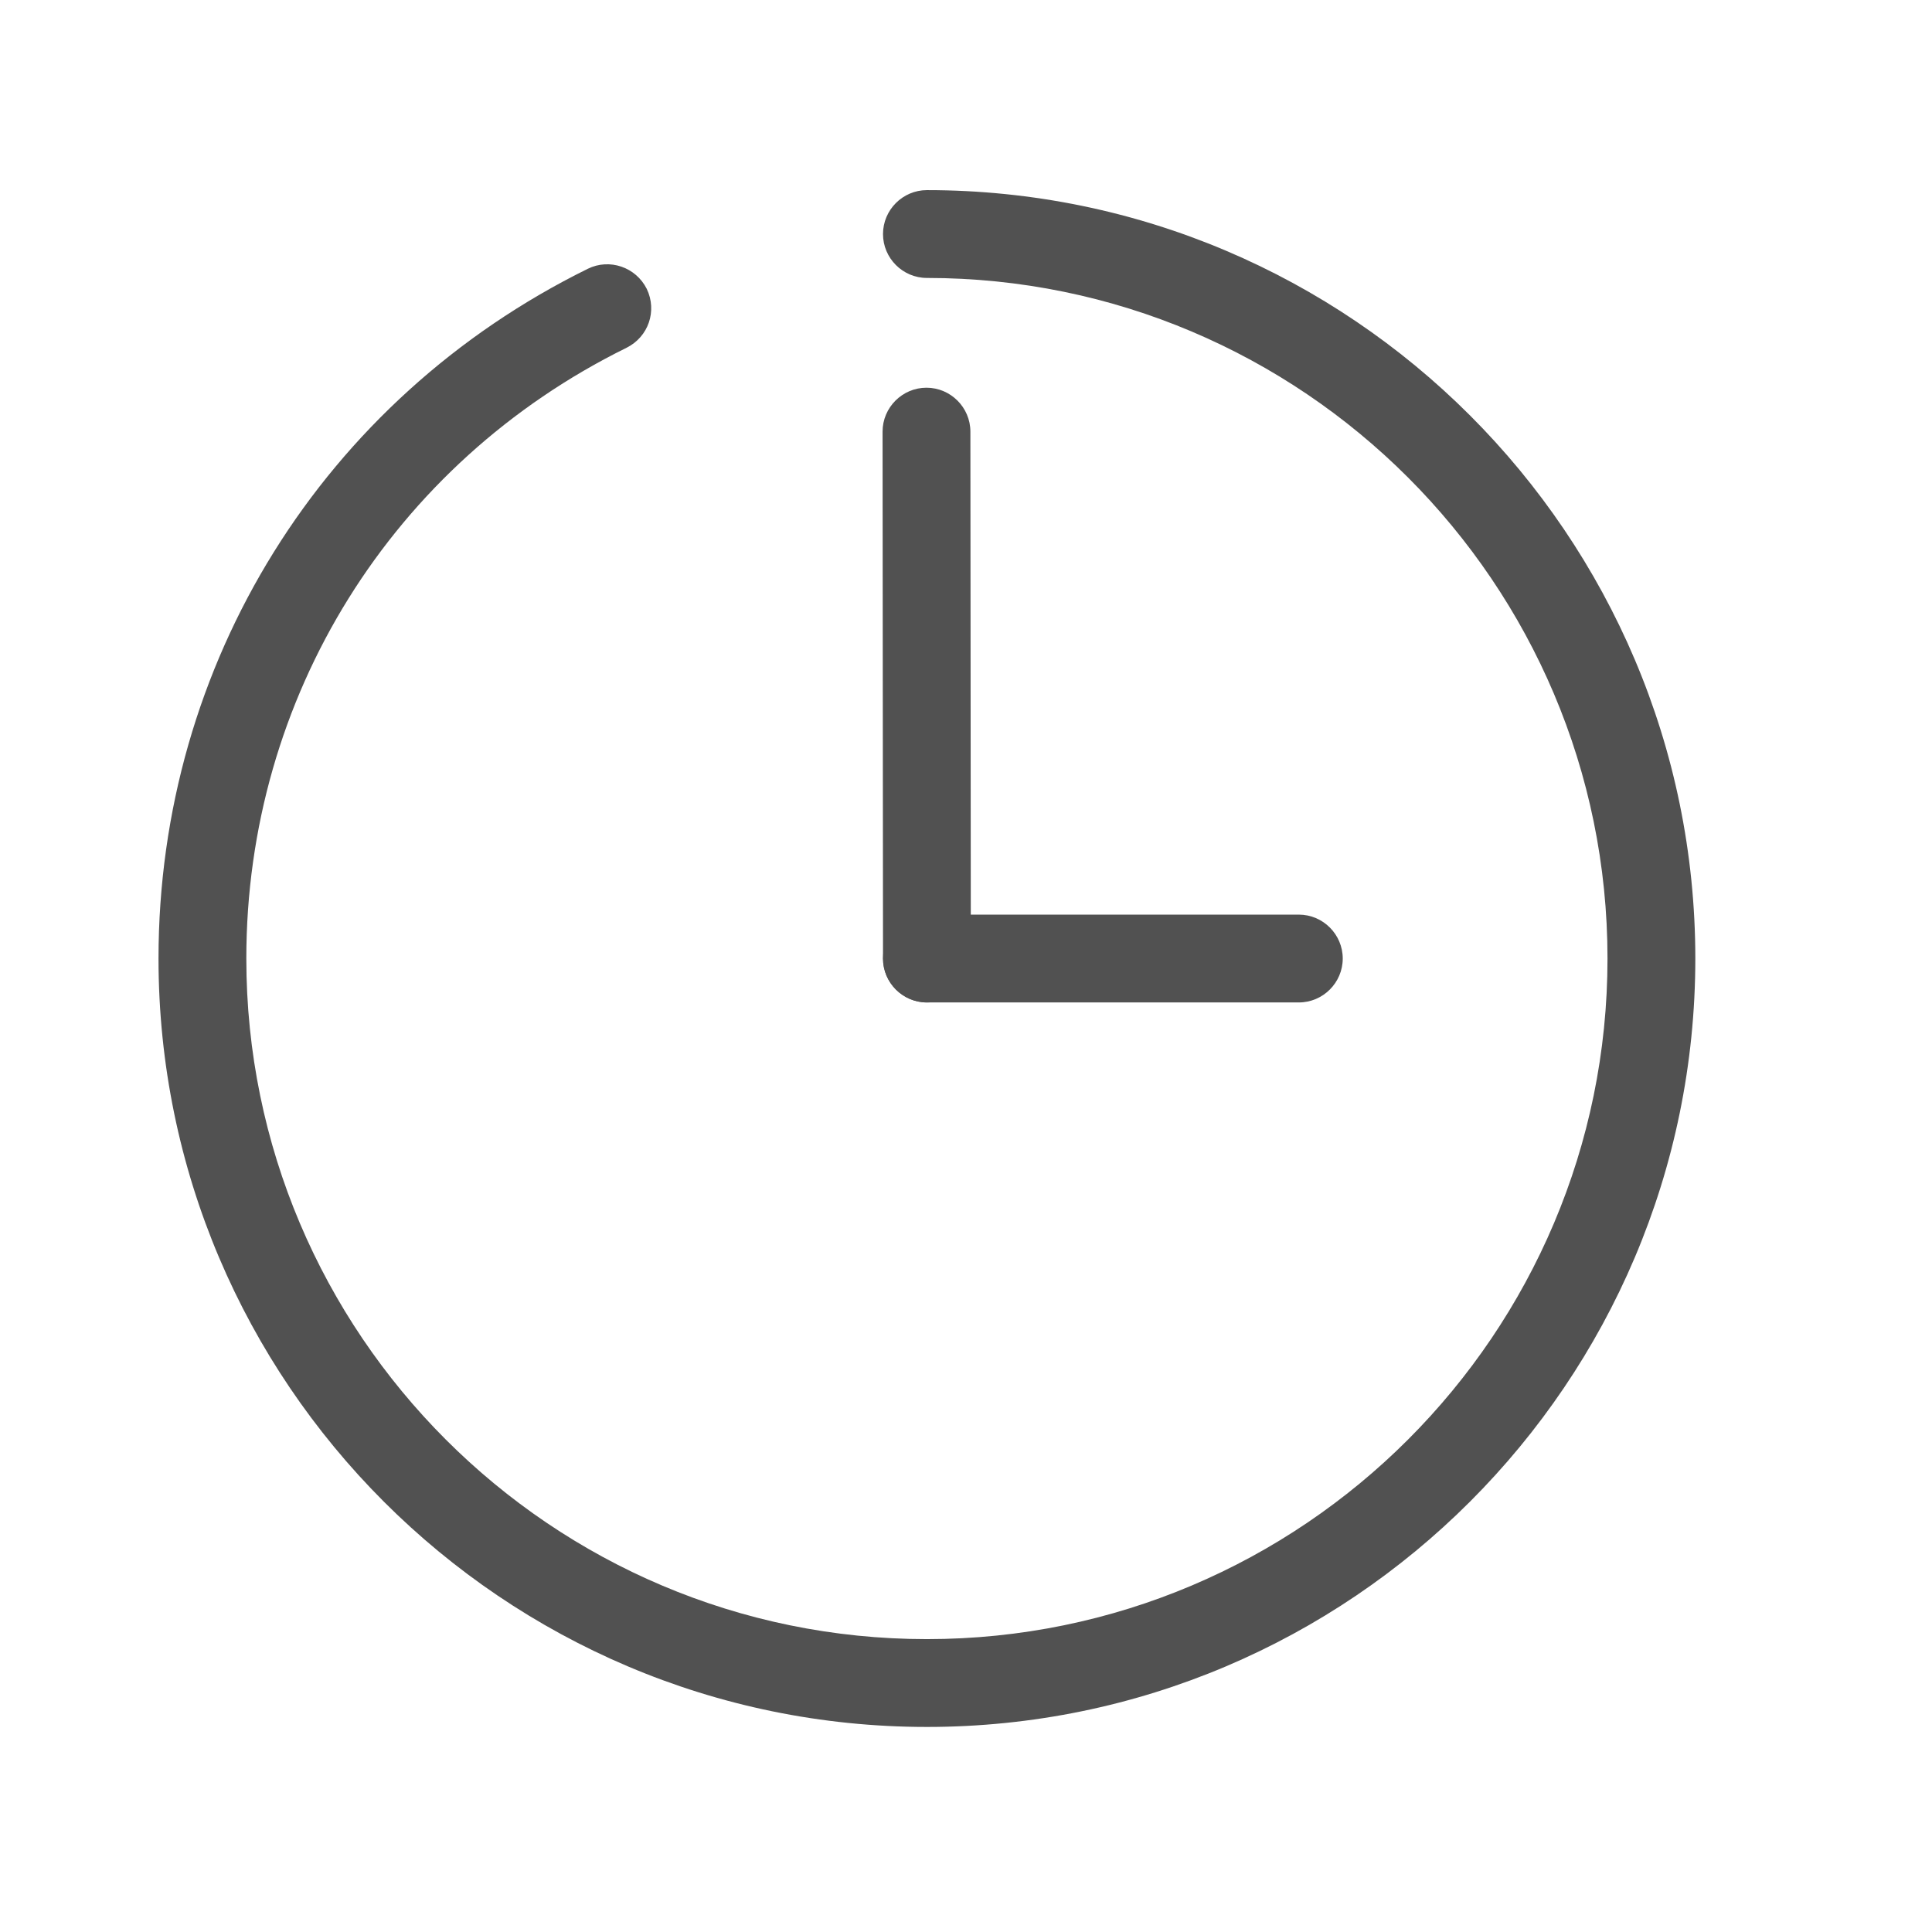 <?xml version="1.0" standalone="no"?><!DOCTYPE svg PUBLIC "-//W3C//DTD SVG 1.1//EN" "http://www.w3.org/Graphics/SVG/1.1/DTD/svg11.dtd"><svg t="1706010060676" class="icon" viewBox="0 0 1024 1024" version="1.1" xmlns="http://www.w3.org/2000/svg" p-id="10551" xmlns:xlink="http://www.w3.org/1999/xlink" width="200" height="200"><path d="M491.287 915.316c-224.582 0-407.273-182.691-407.273-407.273 0-156.393 87.273-296.495 227.607-365.615 11.404-5.585 25.367-0.931 31.185 10.705 5.585 11.636 0.931 25.367-10.705 31.185-124.276 61.207-201.542 185.251-201.542 323.724 0 198.982 161.745 360.727 360.727 360.727s360.727-161.745 360.727-360.727-161.745-360.727-360.727-360.727c-12.8 0-23.273-10.473-23.273-23.273s10.473-23.273 23.273-23.273c224.582 0 407.273 182.691 407.273 407.273s-182.691 407.273-407.273 407.273z" fill="#515151" p-id="10552"></path><path d="M491.287 531.316c-12.8 0-23.273-10.473-23.273-23.273l-0.233-279.273c0-12.8 10.473-23.273 23.273-23.273s23.273 10.473 23.273 23.273l0.233 279.273c0 12.8-10.473 23.273-23.273 23.273z" fill="#515151" p-id="10553"></path><path d="M688.407 531.316h-197.12c-12.8 0-23.273-10.473-23.273-23.273s10.473-23.273 23.273-23.273h197.12c12.8 0 23.273 10.473 23.273 23.273s-10.473 23.273-23.273 23.273z" fill="#515151" p-id="10554"></path></svg>